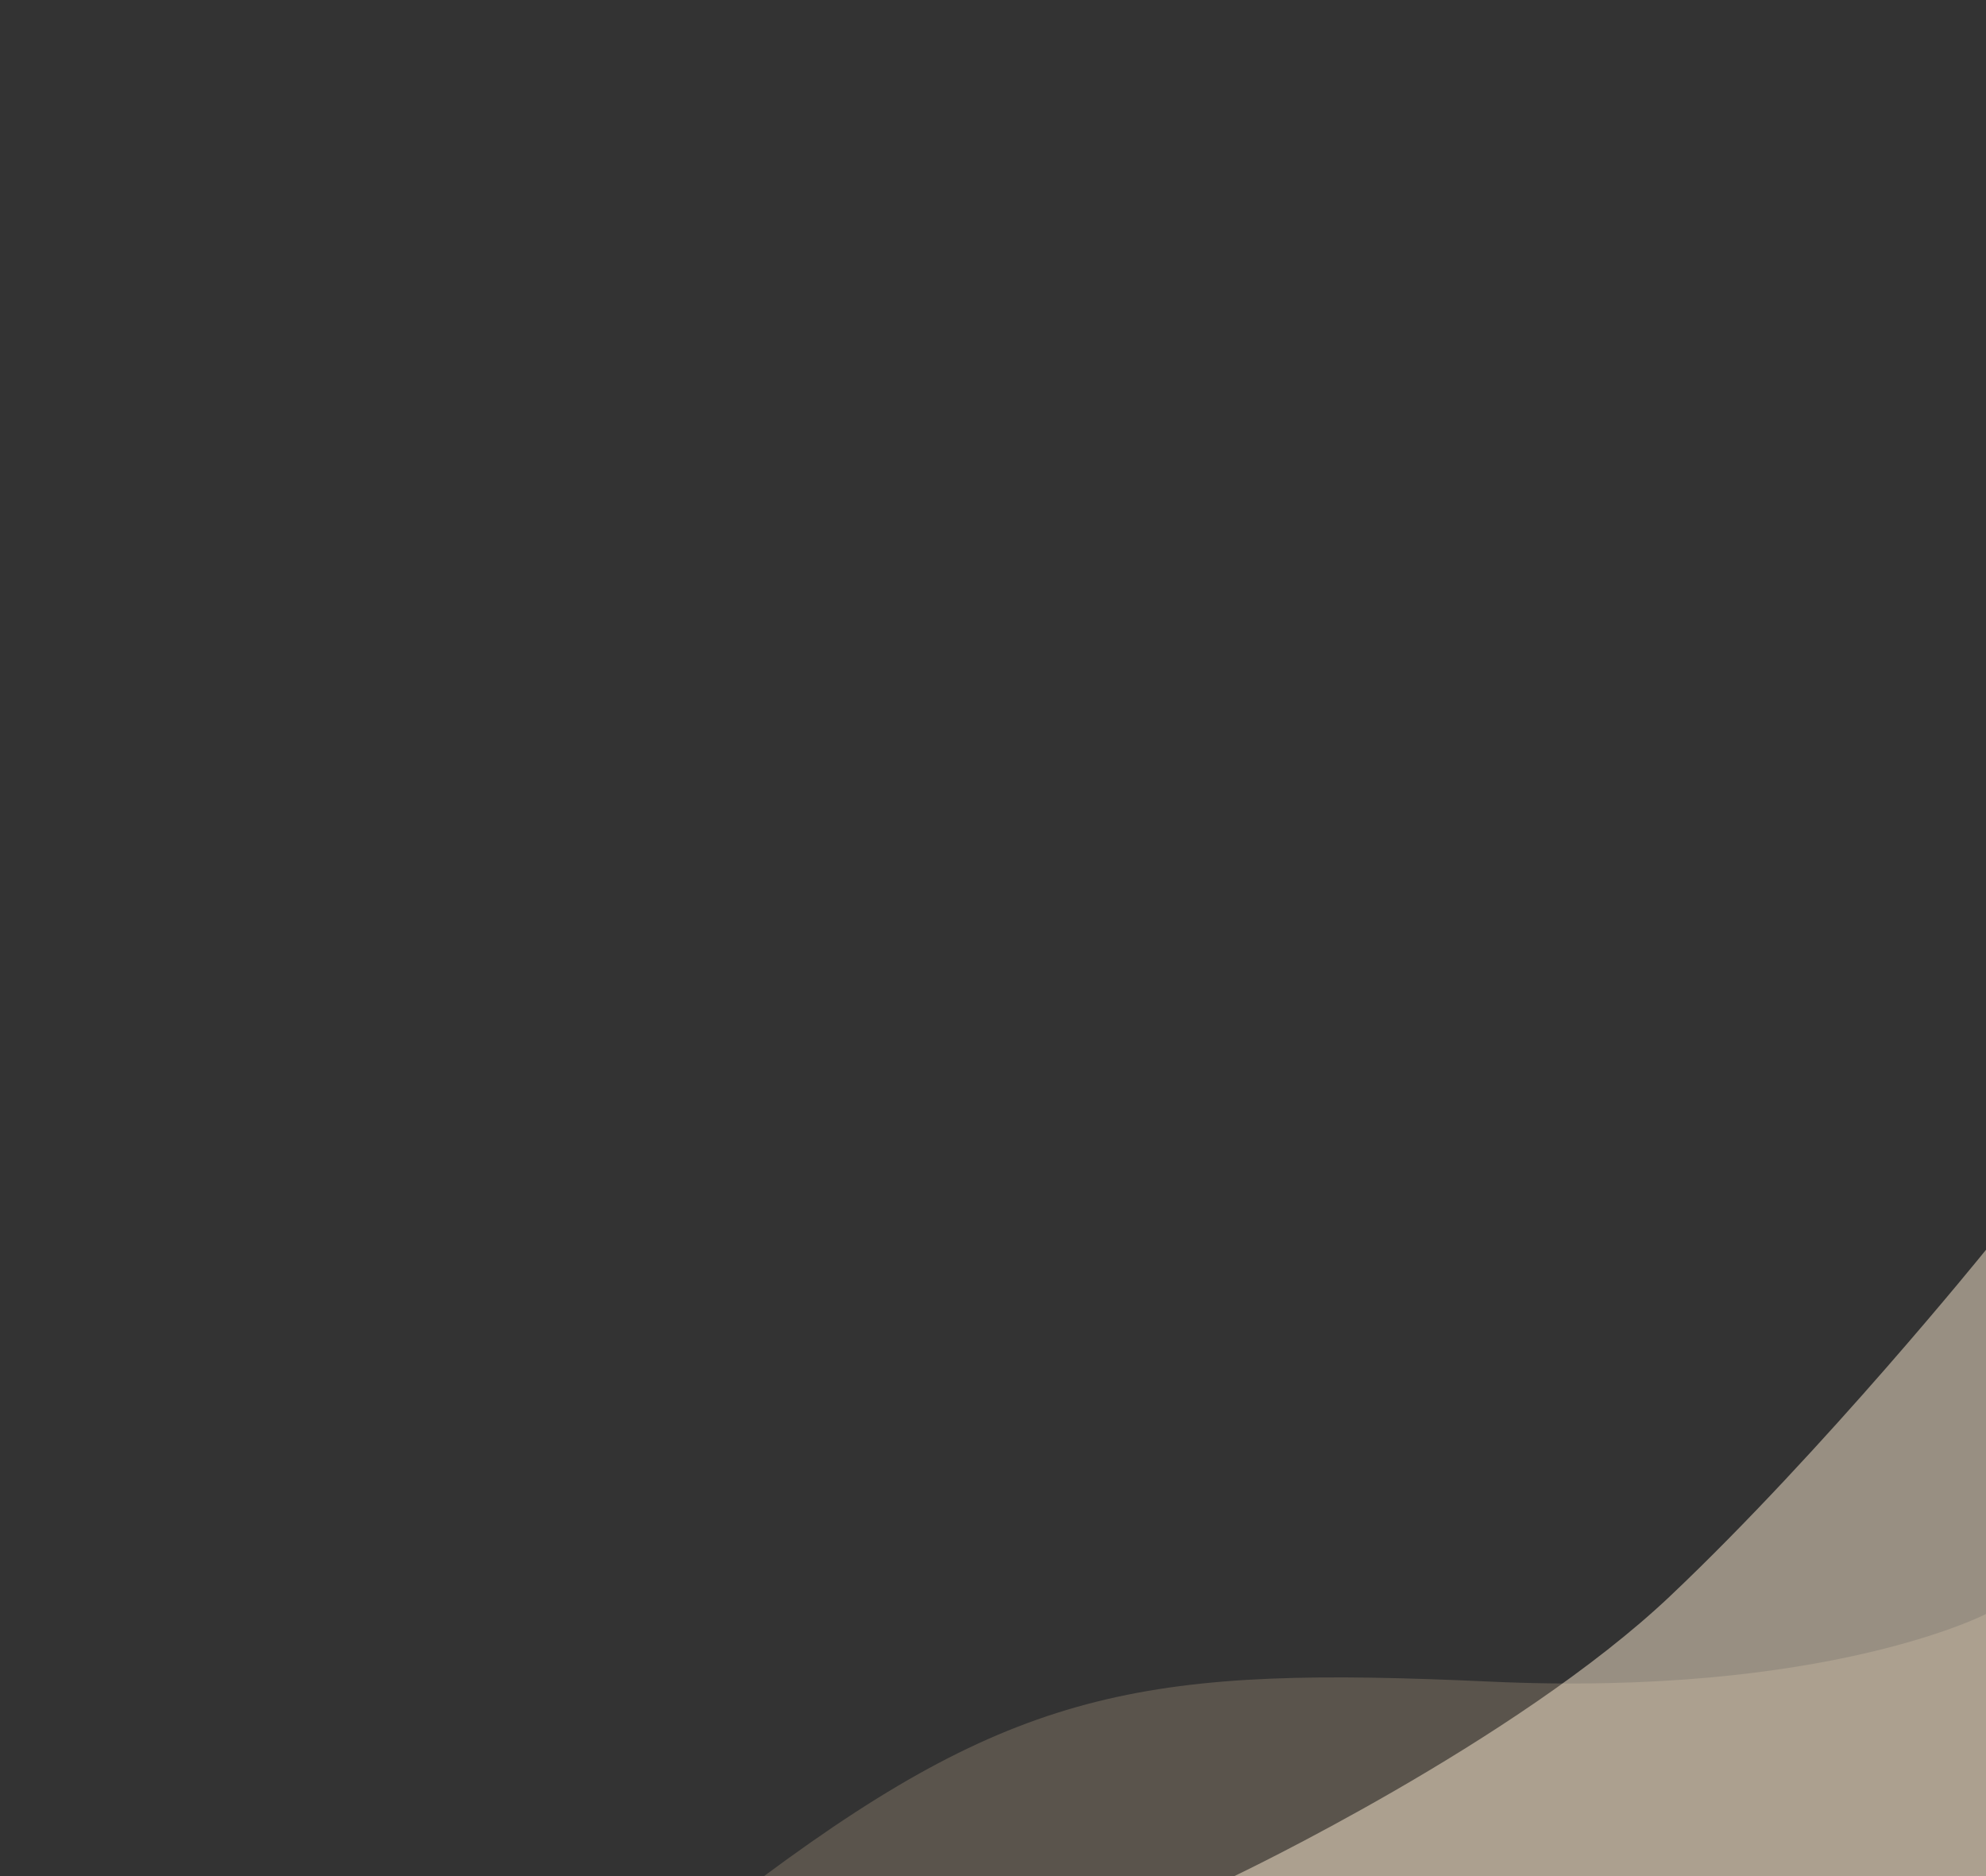 <svg width="720" height="680" viewBox="0 0 720 680" fill="none" xmlns="http://www.w3.org/2000/svg">
<rect x="0" y="0" width="720" height="680" fill="#333333" stroke="none"/>
<g clip-path="url(#clip0_15155_30703)">
<path opacity="0.2" d="M540 609.5C418 603.891 370 611 277 680V686.5H720V585C720 585 662 615.109 540 609.5Z" fill="#F9DAB1"/>
<path opacity="0.5" d="M605.5 578.5C549.5 631.5 447.5 680 447.5 680H720V453C720 453 661.5 525.5 605.5 578.5Z" fill="#FEEDD2"/>
</g>
<defs>
<clipPath id="clip0_15155_30703">
<rect width="720" height="680" fill="white"/>
</clipPath>
</defs>
</svg>
